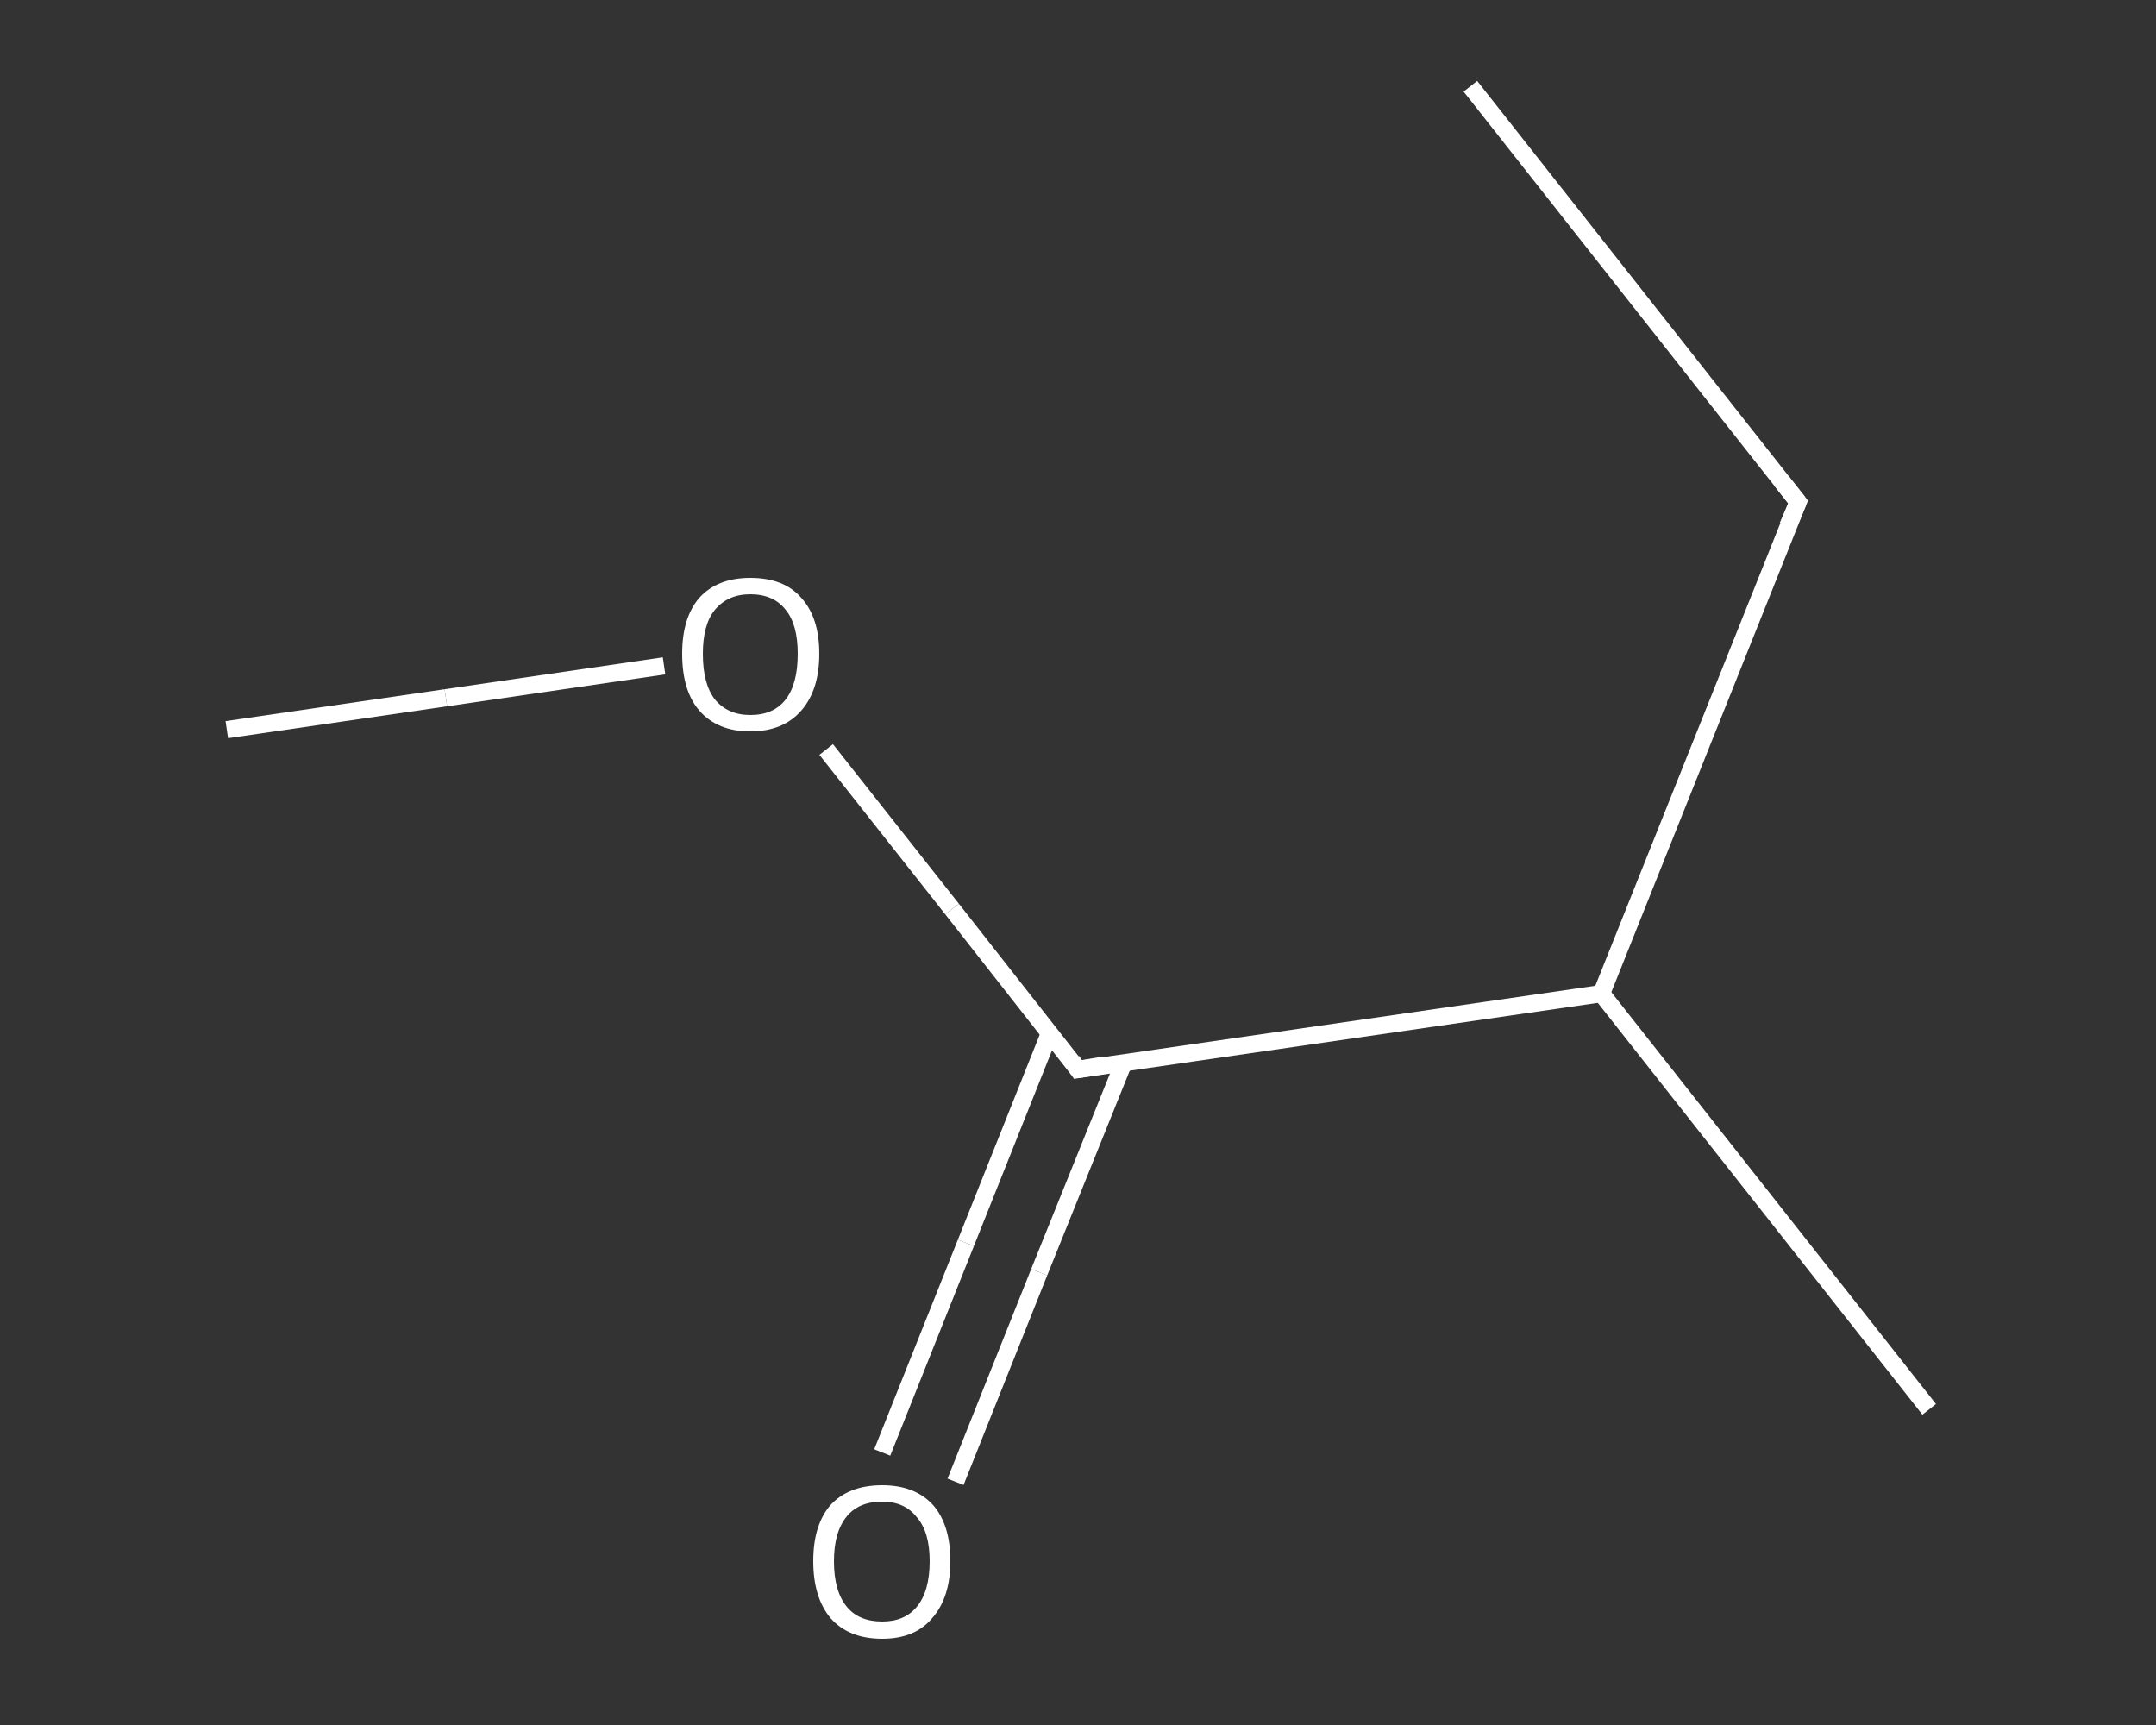 <?xml version='1.0' encoding='iso-8859-1'?>
<svg version='1.1' baseProfile='full'
              xmlns='http://www.w3.org/2000/svg'
                      xmlns:rdkit='http://www.rdkit.org/xml'
                      xmlns:xlink='http://www.w3.org/1999/xlink'
                  xml:space='preserve'
width='250px' height='200px' viewBox='0 0 250 200'>
<rect x="0" y="0" width="250" height="200" fill="#333333" stroke="none"/>
<!-- END OF HEADER -->
<rect style='opacity:1.0;fill:transparent;stroke:none' width='250.0' height='200.0' x='0.0' y='0.0'> </rect>
<path class='bond-0 atom-0 atom-1' d='M 170.5,10.0 L 208.5,58.2' style='fill:none;fill-rule:evenodd;stroke:#FFFFFF;stroke-width:2.0px;stroke-linecap:butt;stroke-linejoin:miter;stroke-opacity:1' />
<path class='bond-1 atom-1 atom-2' d='M 208.5,58.2 L 185.7,115.2' style='fill:none;fill-rule:evenodd;stroke:#FFFFFF;stroke-width:2.0px;stroke-linecap:butt;stroke-linejoin:miter;stroke-opacity:1' />
<path class='bond-2 atom-2 atom-3' d='M 185.7,115.2 L 223.7,163.4' style='fill:none;fill-rule:evenodd;stroke:#FFFFFF;stroke-width:2.0px;stroke-linecap:butt;stroke-linejoin:miter;stroke-opacity:1' />
<path class='bond-3 atom-2 atom-4' d='M 185.7,115.2 L 125.0,124.0' style='fill:none;fill-rule:evenodd;stroke:#FFFFFF;stroke-width:2.0px;stroke-linecap:butt;stroke-linejoin:miter;stroke-opacity:1' />
<path class='bond-4 atom-4 atom-5' d='M 121.7,119.8 L 112.0,144.1' style='fill:none;fill-rule:evenodd;stroke:#FFFFFF;stroke-width:2.0px;stroke-linecap:butt;stroke-linejoin:miter;stroke-opacity:1' />
<path class='bond-4 atom-4 atom-5' d='M 112.0,144.1 L 102.3,168.4' style='fill:none;fill-rule:evenodd;stroke:#FFFFFF;stroke-width:2.0px;stroke-linecap:butt;stroke-linejoin:miter;stroke-opacity:1' />
<path class='bond-4 atom-4 atom-5' d='M 130.3,123.2 L 120.5,147.5' style='fill:none;fill-rule:evenodd;stroke:#FFFFFF;stroke-width:2.0px;stroke-linecap:butt;stroke-linejoin:miter;stroke-opacity:1' />
<path class='bond-4 atom-4 atom-5' d='M 120.5,147.5 L 110.8,171.8' style='fill:none;fill-rule:evenodd;stroke:#FFFFFF;stroke-width:2.0px;stroke-linecap:butt;stroke-linejoin:miter;stroke-opacity:1' />
<path class='bond-5 atom-4 atom-6' d='M 125.0,124.0 L 110.4,105.4' style='fill:none;fill-rule:evenodd;stroke:#FFFFFF;stroke-width:2.0px;stroke-linecap:butt;stroke-linejoin:miter;stroke-opacity:1' />
<path class='bond-5 atom-4 atom-6' d='M 110.4,105.4 L 95.8,86.9' style='fill:none;fill-rule:evenodd;stroke:#FFFFFF;stroke-width:2.0px;stroke-linecap:butt;stroke-linejoin:miter;stroke-opacity:1' />
<path class='bond-6 atom-6 atom-7' d='M 77.0,77.2 L 51.7,80.9' style='fill:none;fill-rule:evenodd;stroke:#FFFFFF;stroke-width:2.0px;stroke-linecap:butt;stroke-linejoin:miter;stroke-opacity:1' />
<path class='bond-6 atom-6 atom-7' d='M 51.7,80.9 L 26.3,84.6' style='fill:none;fill-rule:evenodd;stroke:#FFFFFF;stroke-width:2.0px;stroke-linecap:butt;stroke-linejoin:miter;stroke-opacity:1' />
<path d='M 206.6,55.8 L 208.5,58.2 L 207.3,61.0' style='fill:none;stroke:#FFFFFF;stroke-width:2.0px;stroke-linecap:butt;stroke-linejoin:miter;stroke-opacity:1;' />
<path d='M 128.0,123.5 L 125.0,124.0 L 124.3,123.0' style='fill:none;stroke:#FFFFFF;stroke-width:2.0px;stroke-linecap:butt;stroke-linejoin:miter;stroke-opacity:1;' />
<path class='atom-5' d='M 94.3 181.0
Q 94.3 176.8, 96.3 174.5
Q 98.4 172.2, 102.3 172.2
Q 106.1 172.2, 108.2 174.5
Q 110.2 176.8, 110.2 181.0
Q 110.2 185.2, 108.1 187.6
Q 106.1 190.0, 102.3 190.0
Q 98.4 190.0, 96.3 187.6
Q 94.3 185.2, 94.3 181.0
M 102.3 188.0
Q 104.9 188.0, 106.3 186.3
Q 107.8 184.5, 107.8 181.0
Q 107.8 177.6, 106.3 175.9
Q 104.9 174.1, 102.3 174.1
Q 99.6 174.1, 98.2 175.8
Q 96.7 177.6, 96.7 181.0
Q 96.7 184.5, 98.2 186.3
Q 99.6 188.0, 102.3 188.0
' fill='#FFFFFF'/>
<path class='atom-6' d='M 79.1 75.8
Q 79.1 71.6, 81.1 69.3
Q 83.2 67.0, 87.0 67.0
Q 90.9 67.0, 92.9 69.3
Q 95.0 71.6, 95.0 75.8
Q 95.0 80.0, 92.9 82.4
Q 90.8 84.8, 87.0 84.8
Q 83.2 84.8, 81.1 82.4
Q 79.1 80.1, 79.1 75.8
M 87.0 82.9
Q 89.7 82.9, 91.1 81.1
Q 92.5 79.3, 92.5 75.8
Q 92.5 72.4, 91.1 70.7
Q 89.7 68.9, 87.0 68.9
Q 84.4 68.9, 82.9 70.7
Q 81.5 72.4, 81.5 75.8
Q 81.5 79.3, 82.9 81.1
Q 84.4 82.9, 87.0 82.9
' fill='#FFFFFF'/>
</svg>
